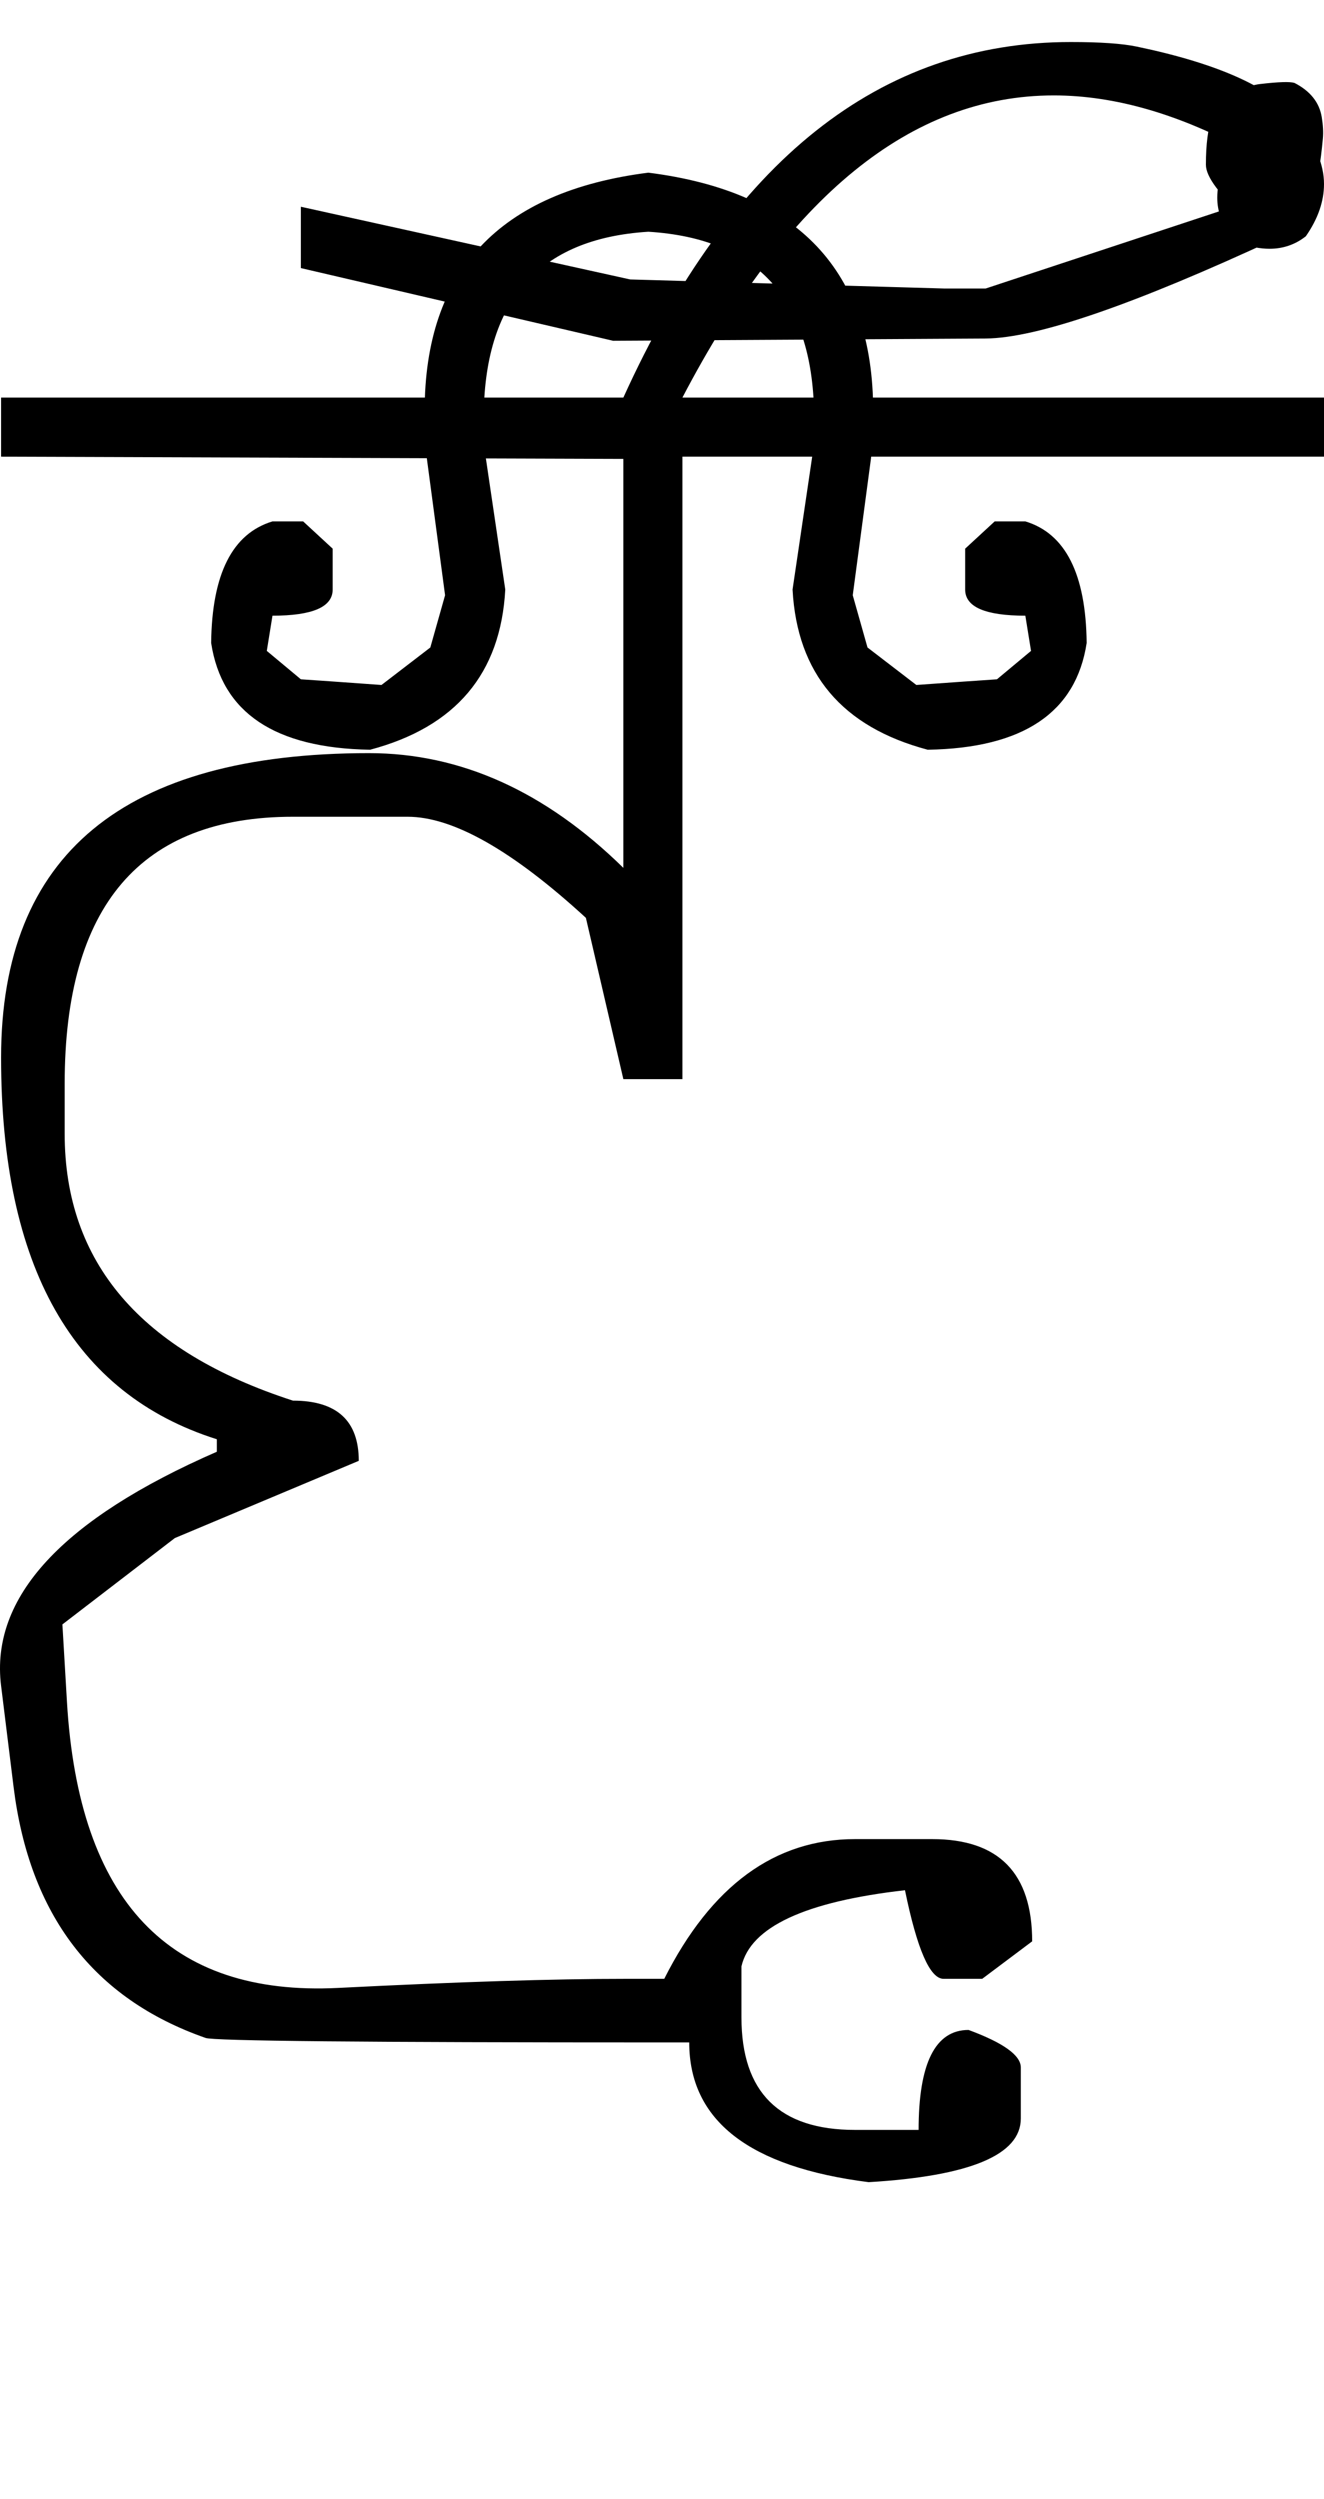 <?xml version="1.0" encoding="UTF-8" standalone="no"?>
<svg
   xmlns:dc="http://purl.org/dc/elements/1.1/"
   xmlns:cc="http://creativecommons.org/ns#"
   xmlns:rdf="http://www.w3.org/1999/02/22-rdf-syntax-ns#"
   xmlns:svg="http://www.w3.org/2000/svg"
   xmlns="http://www.w3.org/2000/svg"
   xmlns:sodipodi="http://sodipodi.sourceforge.net/DTD/sodipodi-0.dtd"
   xmlns:inkscape="http://www.inkscape.org/namespaces/inkscape"
   id="svg2"
   sodipodi:version="0.32"
   inkscape:version="0.46"
   width="1165.952"
   height="2200"
   sodipodi:docname="xFAU-.svg"
   inkscape:output_extension="org.inkscape.output.svg.inkscape"
   version="1.0">
  <defs
     id="defs9">
    <inkscape:perspective
       sodipodi:type="inkscape:persp3d"
       inkscape:vp_x="0 : 526.18109 : 1"
       inkscape:vp_y="0 : 1000 : 0"
       inkscape:vp_z="744.09448 : 526.18109 : 1"
       inkscape:persp3d-origin="372.04724 : 350.78739 : 1"
       id="perspective13" />
  </defs>
  <sodipodi:namedview
     inkscape:window-height="718"
     inkscape:window-width="641"
     inkscape:pageshadow="2"
     inkscape:pageopacity="0.0"
     guidetolerance="10.0"
     gridtolerance="10.0"
     objecttolerance="10.0"
     borderopacity="1.0"
     bordercolor="#666666"
     pagecolor="#ffffff"
     id="base"
     showgrid="false"
     inkscape:zoom="0.46942014"
     inkscape:cx="26.940615"
     inkscape:cy="27.693742"
     inkscape:window-x="50"
     inkscape:window-y="25"
     inkscape:current-layer="svg2" />
  <path
     id="path2397"
     d="M 0.952,350 L 548.952,350 L 549.952,404 L 0.952,402 L 0.952,350 zM 548.952,350 L 1165.952,350 L 1165.952,402 L 600.952,402 L 600.952,950 L 548.952,950 L 515.952,808 C 451.286,748.667 398.952,719 358.952,719 L 257.952,719 C 123.952,719 56.952,797.333 56.952,954 L 56.952,998 C 56.952,1111.333 123.952,1189.667 257.952,1233 C 296.619,1233 315.952,1250.667 315.952,1286 L 153.952,1354 L 54.952,1430 L 58.952,1498 C 69.278,1673.545 148.945,1757.545 297.952,1750 C 403.286,1744.667 487.619,1742 550.952,1742 L 584.952,1742 C 626.286,1660 682.286,1619 752.952,1619 L 820.952,1619 C 879.619,1619 908.952,1649 908.952,1709 L 864.952,1742 L 830.952,1742 C 818.952,1742 807.619,1716 796.952,1664 C 708.952,1674 660.952,1696.333 652.952,1731 L 652.952,1776 C 652.952,1842 686.286,1875 752.952,1875 L 808.952,1875 C 808.952,1816.333 823.619,1787 852.952,1787 C 883.619,1798.333 898.952,1809.333 898.952,1820 L 898.952,1865 C 898.952,1897 854.286,1915.667 764.952,1921 C 659.619,1907.667 606.952,1866.667 606.952,1798 L 584.952,1798 C 321.619,1798 186.952,1796.667 180.952,1794 C 82.224,1759.445 25.891,1685.779 11.952,1573 L 0.952,1484 C -8.672,1406.127 54.661,1337.461 190.952,1278 L 190.952,1267 C 64.286,1227 0.952,1115 0.952,931 C 0.952,752.333 108.952,663 324.952,663 C 405.619,663 480.286,696.667 548.952,764 L 548.952,350 zM 570.952,152 C 702.952,168.667 768.952,238.667 768.952,362 C 768.952,380 768.286,394 766.952,404 L 750.952,524 L 763.952,570 L 806.952,603 L 848.952,600 L 877.952,598 L 907.952,573 L 902.952,542 C 867.619,542 849.952,534.333 849.952,519 L 849.952,483 L 875.952,459 L 902.952,459 C 938.286,469.667 956.286,505.333 956.952,566 C 947.619,627.333 900.952,658.667 816.952,660 C 741.619,640 701.952,593 697.952,519 L 714.952,404 C 716.286,394.98 716.952,383.313 716.952,369 C 716.952,265 668.286,210 570.952,204 L 570.952,152 zM 570.952,204 C 474.286,210 425.952,265 425.952,369 C 425.952,383.313 426.619,394.98 427.952,404 L 444.952,519 C 440.952,593 401.286,640 325.952,660 C 241.952,658.667 195.286,627.333 185.952,566 C 186.619,505.333 204.619,469.667 239.952,459 L 266.952,459 L 292.952,483 L 292.952,519 C 292.952,534.333 275.286,542 239.952,542 L 234.952,573 L 264.952,598 L 293.952,600 L 335.952,603 L 378.952,570 L 391.952,524 L 375.952,404 C 374.619,394 373.952,380 373.952,362 C 373.952,238.667 439.619,168.667 570.952,152 L 570.952,204 zM 867.952,298 L 539.952,300 L 264.952,236 L 264.952,182 L 554.952,246 L 831.952,254 L 867.952,254 L 1088.952,181 C 1082.952,178.333 1076.952,173 1070.952,165 C 1064.952,157 1061.952,150.333 1061.952,145 C 1061.952,127 1063.786,112.833 1067.452,102.5 C 1071.119,92.167 1077.619,85 1086.952,81 C 1096.286,77 1103.786,74.667 1109.452,74 C 1125.839,72.074 1136.006,71.74 1139.952,73 C 1153.819,80.12 1161.819,90.12 1163.952,103 C 1165.126,110.107 1165.459,116.44 1164.952,122 C 1164.006,132.346 1162.839,141.68 1161.452,150 C 1160.452,156 1158.452,163 1155.452,171 C 1152.452,179 1148.619,186.167 1143.952,192.5 C 1138.232,200.267 1131.566,206.1 1123.952,210 C 998.19,268.393 912.857,297.726 867.952,298 zM 548.952,350 C 643.619,141.333 774.952,37 942.952,37 C 968.819,37 988.152,38.333 1000.952,41 C 1074.314,56.284 1121.647,77.951 1142.952,106 C 1158.286,126.188 1165.952,144.854 1165.952,162 C 1165.952,177.333 1160.619,192.667 1149.952,208 C 1140.619,215.333 1129.952,219 1117.952,219 C 1109.952,219 1100.952,217.333 1090.952,214 L 1083.952,206 C 1075.952,196.857 1071.952,186.19 1071.952,174 C 1071.952,166.667 1073.286,159.333 1075.952,152 L 1099.952,134 C 1039.286,100.667 981.952,84 927.952,84 C 802.619,84 693.619,172.667 600.952,350 L 548.952,350 z" />
</svg>
